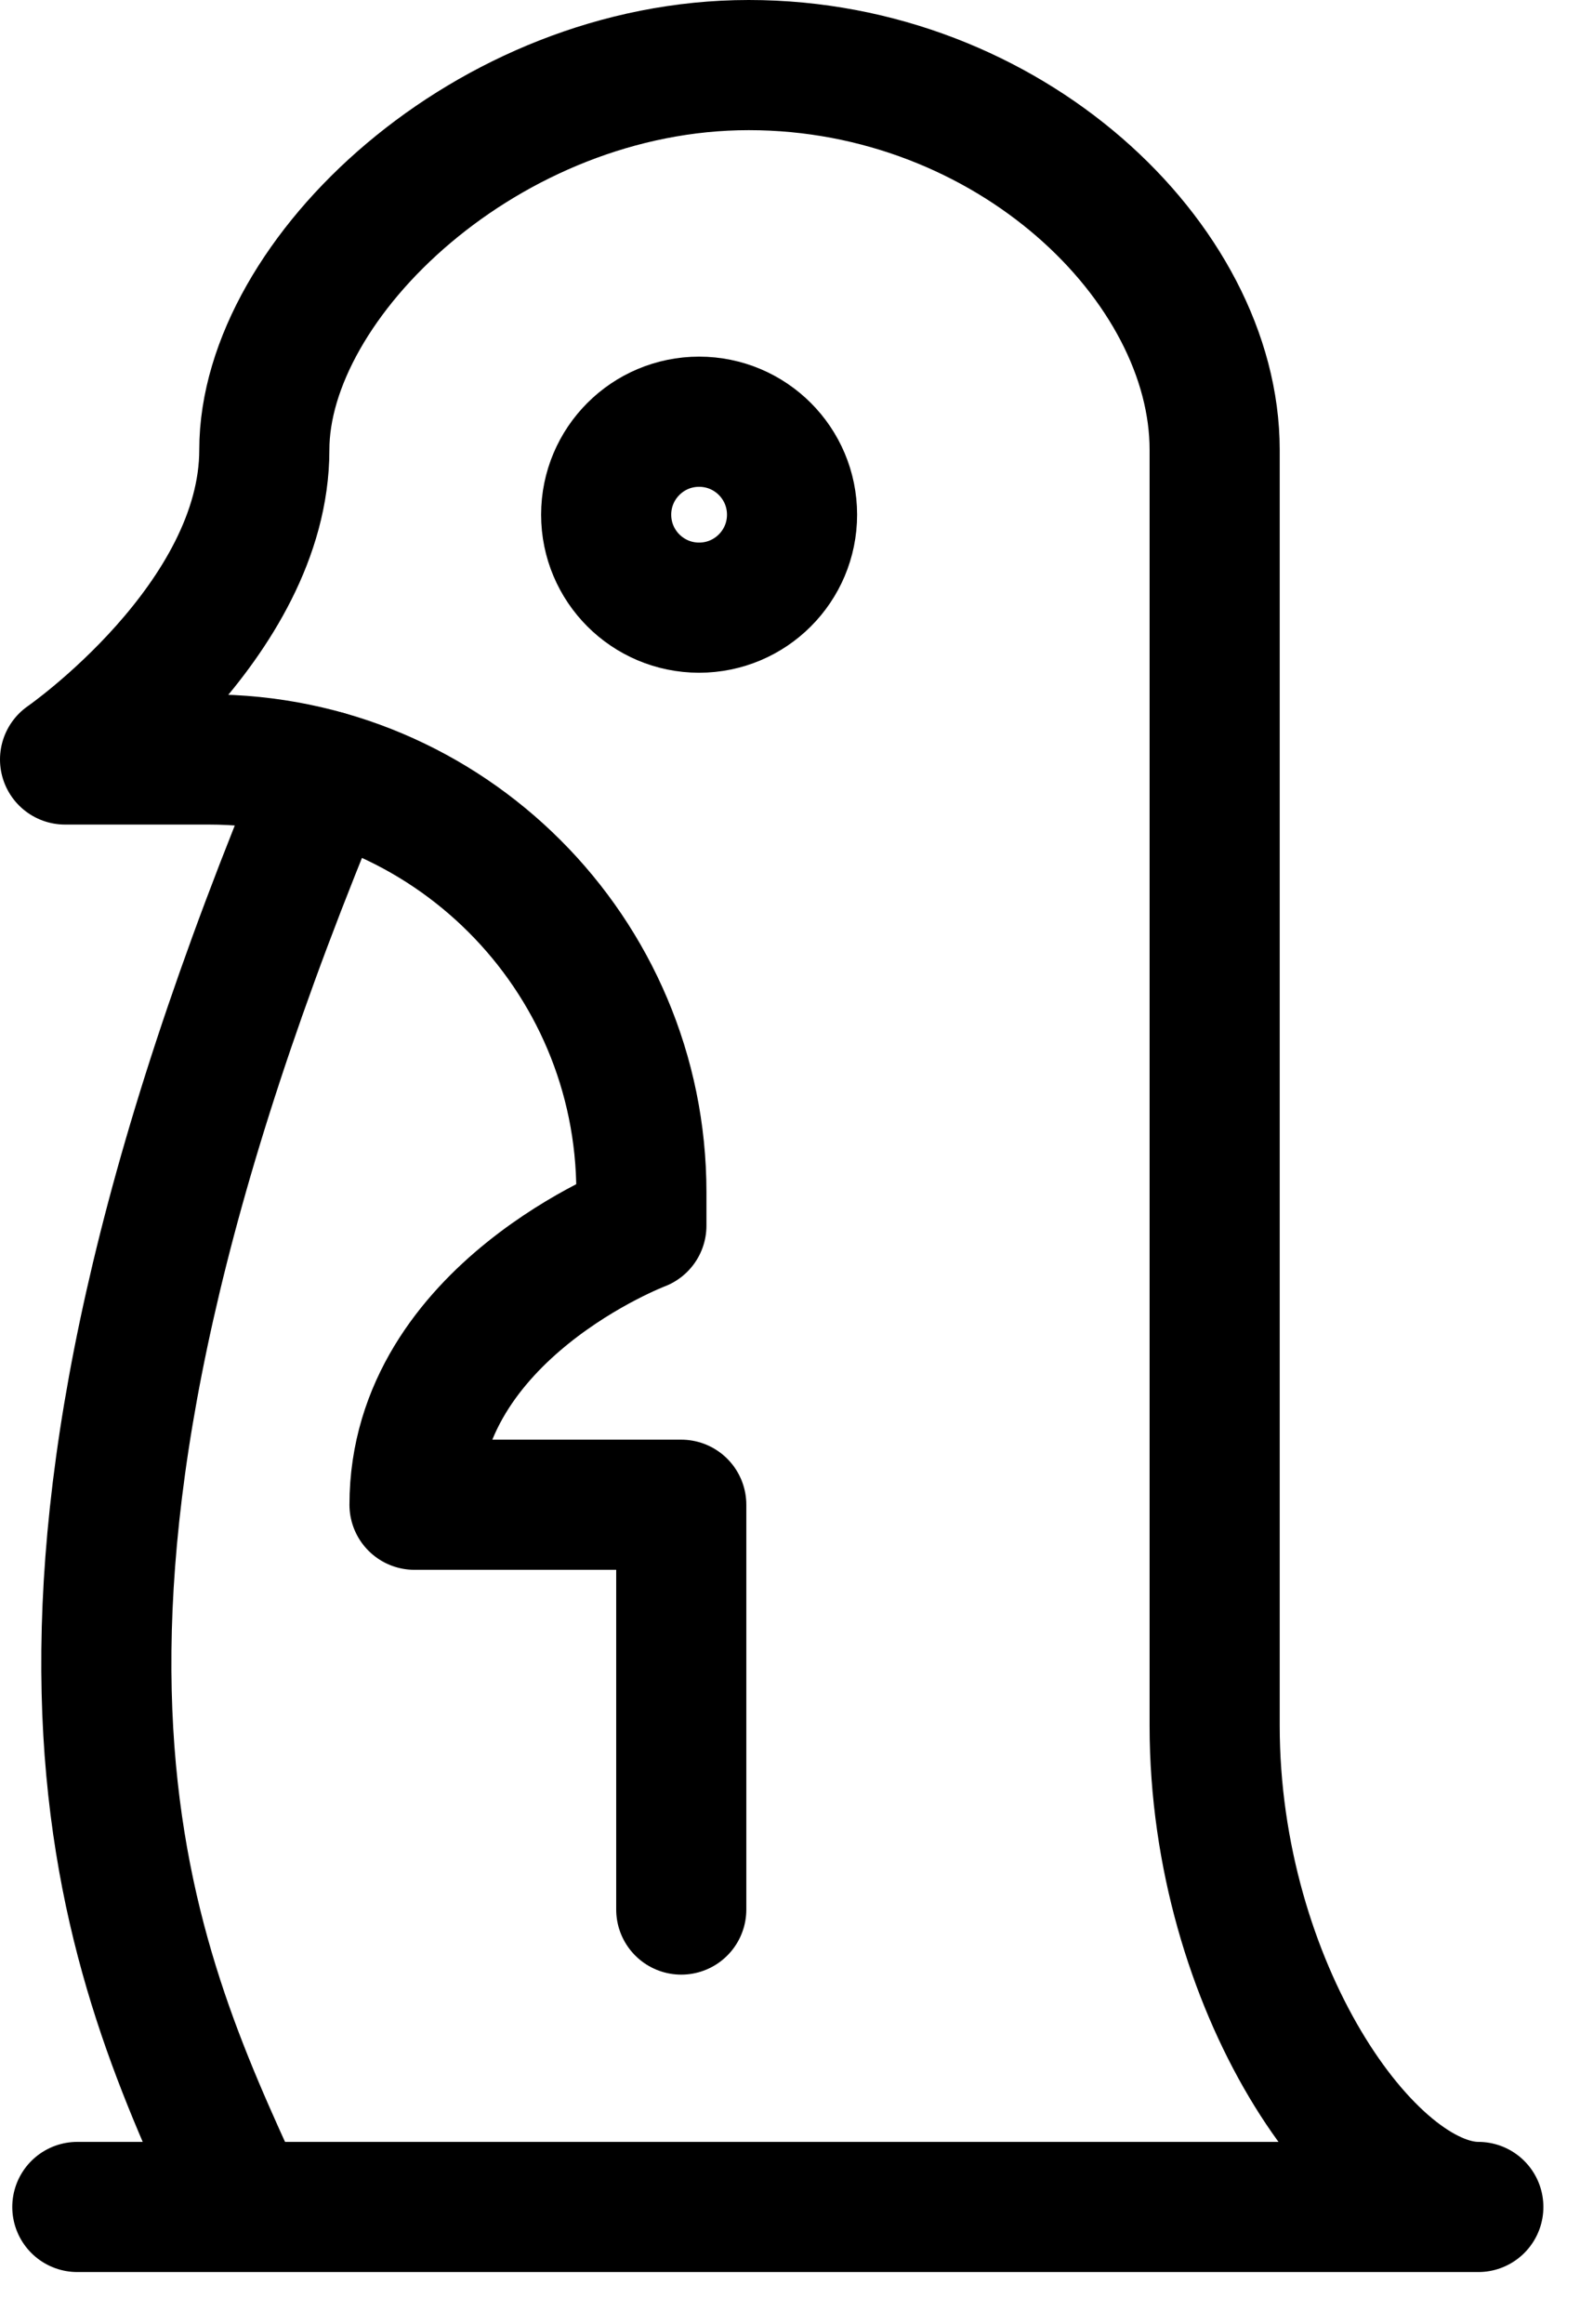 <?xml version="1.0" encoding="UTF-8"?>
<svg width="17px" height="25px" viewBox="0 0 17 25" version="1.1" xmlns="http://www.w3.org/2000/svg" xmlns:xlink="http://www.w3.org/1999/xlink">
    <!-- Generator: Sketch 52.4 (67378) - http://www.bohemiancoding.com/sketch -->
    <title>Pinguin</title>
    <desc>Created with Sketch.</desc>
    <g id="Desktop" stroke="none" stroke-width="1" fill="none" fill-rule="evenodd">
        <g id="Pictos" transform="translate(-133, -55)" stroke="#000000" stroke-width="1.4">
            <g id="Pinguin" transform="translate(133, 55)">
                <path d="M0.832,23.738 L15.906,23.738 C14.718,23.738 13.069,21.363 13.069,18.56 L13.069,4.838 C13.069,2.825 10.859,0.7 8.056,0.7 C5.252,0.7 2.844,2.99 2.844,4.838 C2.844,6.685 0.7,8.169 0.7,8.169 L2.246,8.169 C4.817,8.169 6.901,10.254 6.901,12.824 L6.901,13.183 C6.901,13.183 4.46,14.107 4.46,16.185 L7.33,16.185 L7.33,20.539" id="Stroke-1" stroke-linecap="round" stroke-linejoin="round"></path>
                <path d="M2.481,23.441 C1.261,20.77 -0.195,17.158 3.502,8.342" id="Stroke-5" stroke-linecap="round" stroke-linejoin="round"></path>
                <ellipse id="Oval-Copy-2" fill-rule="nonzero" cx="7.522" cy="5.536" rx="1" ry="1"></ellipse>
            </g>
        </g>
    </g>
</svg>